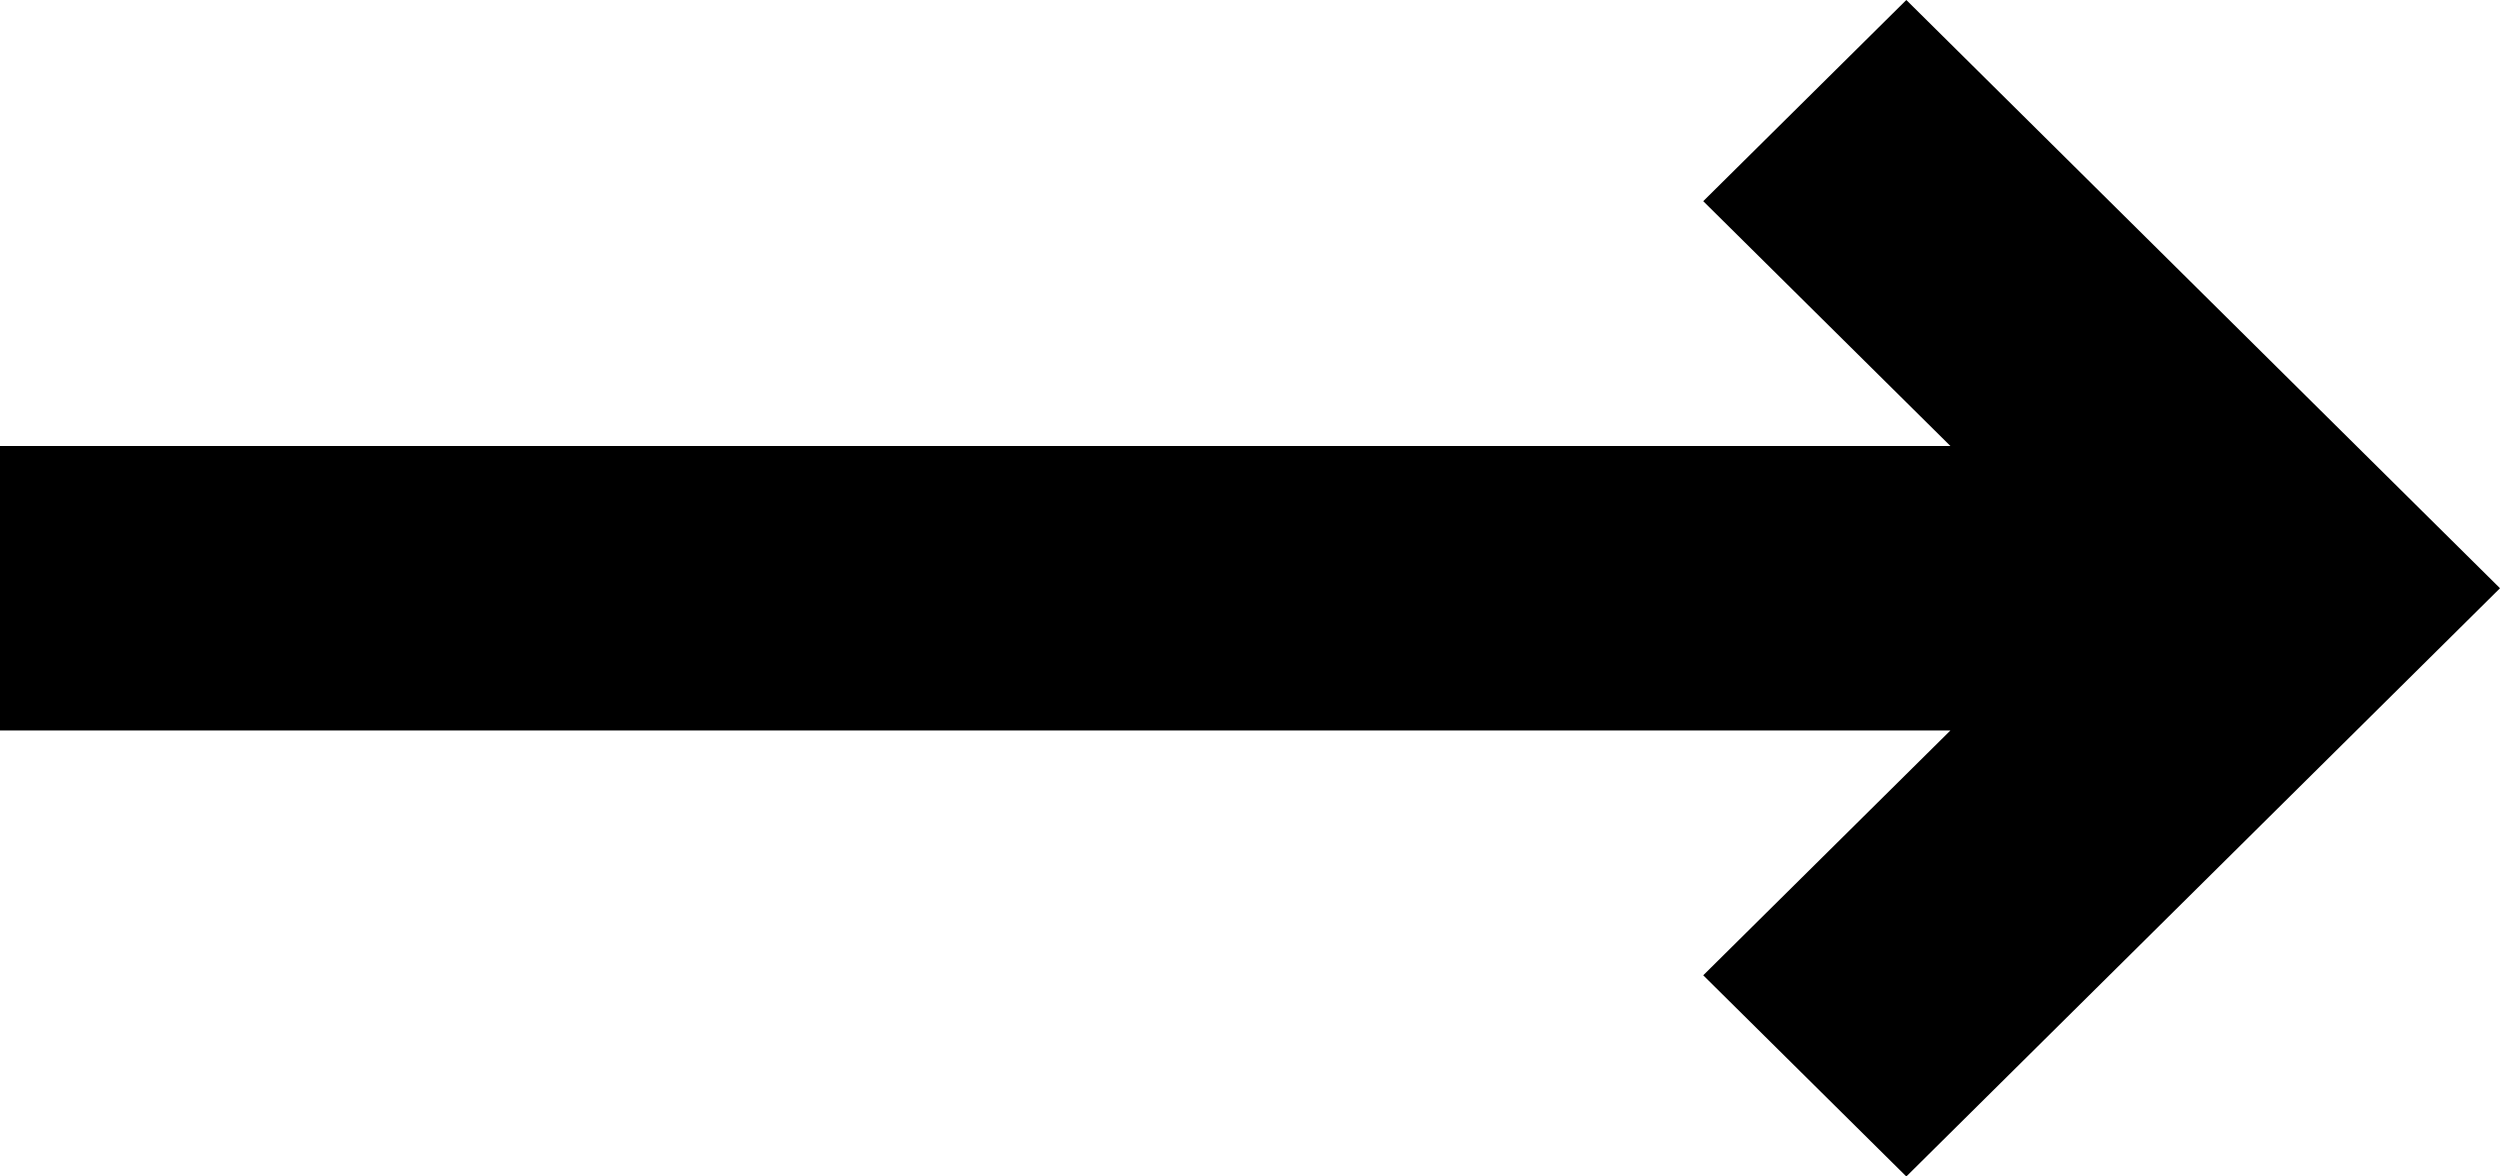<svg width="17" height="8" viewBox="0 0 17 8" xmlns="http://www.w3.org/2000/svg">
<path fill-rule="evenodd" clip-rule="evenodd" d="M13.263 4.967L-1.32568e-07 4.967L-2.17123e-07 3.033L13.263 3.033L11.582 1.368L12.963 -5.66617e-07L17 4L12.963 8L11.582 6.632L13.263 4.967Z" />
</svg>
